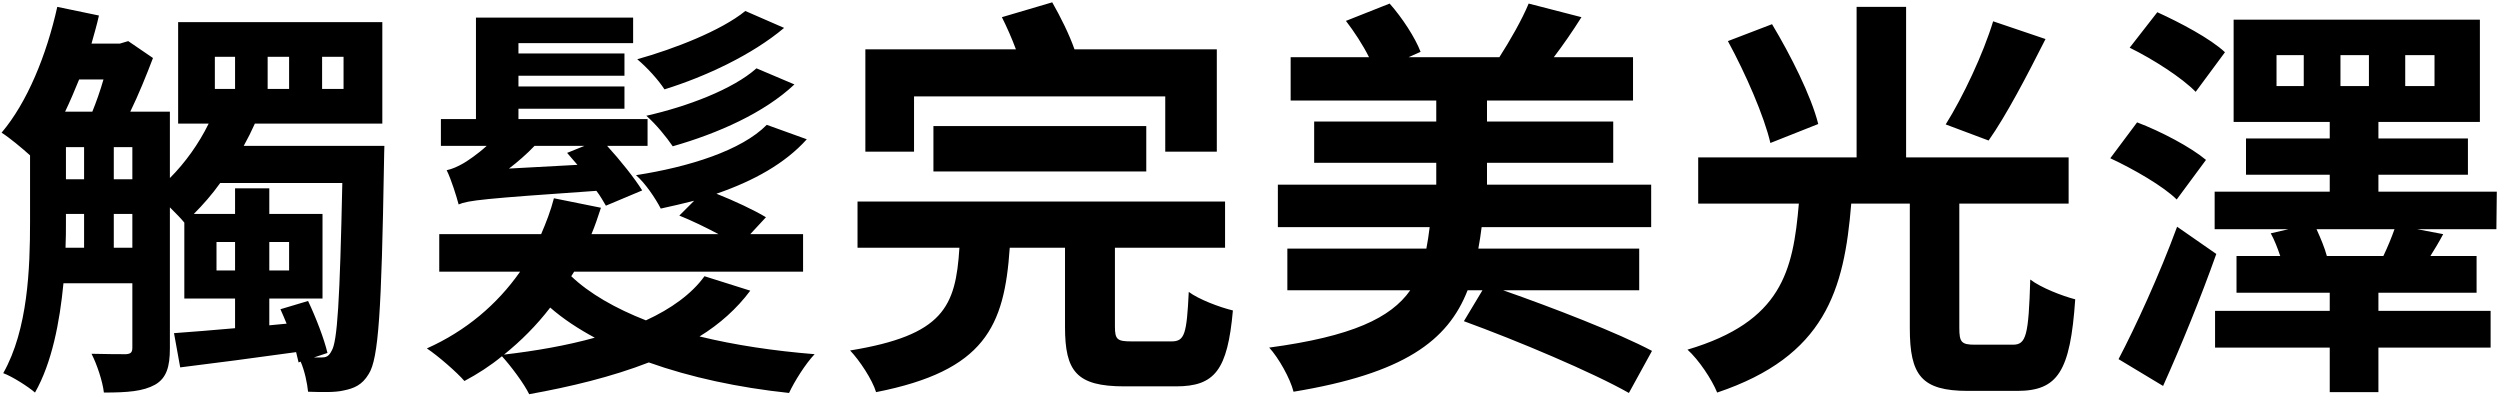 <svg xmlns="http://www.w3.org/2000/svg" width="400" height="64" viewBox="0 0 400 64" fill="none"><path d="M50.216 57.198H51.404C52.13 57.198 52.592 57.066 53.054 56.142C53.978 54.69 54.374 48.156 54.77 29.28H35.234C33.914 31.128 32.462 32.778 31.01 34.23H37.61V30.138H43.088V34.23H51.602V47.76H43.088V52.05L45.86 51.786C45.53 50.994 45.2 50.202 44.87 49.476L49.292 48.156C50.546 50.796 51.866 54.228 52.394 56.472L50.216 57.198ZM43.088 38.718V43.272H46.256V38.718H43.088ZM34.64 43.272H37.61V38.718H34.64V43.272ZM18.206 39.642H21.176V34.23H18.206V39.642ZM10.55 34.23V35.484C10.55 36.804 10.55 38.19 10.484 39.642H13.454V34.23H10.55ZM16.556 12.714H12.662C11.936 14.496 11.21 16.212 10.418 17.862H14.774C15.368 16.41 16.028 14.562 16.556 12.714ZM10.55 23.538V28.686H13.454V23.538H10.55ZM21.176 28.686V23.538H18.206V28.686H21.176ZM34.376 9.084V14.232H37.61V9.084H34.376ZM42.824 9.084V14.232H46.256V9.084H42.824ZM51.536 9.084V14.232H54.968V9.084H51.536ZM38.996 23.34H61.502C61.502 23.34 61.436 25.452 61.436 26.244C61.04 49.674 60.578 57.396 58.994 59.838C57.938 61.62 56.618 62.148 54.968 62.478C53.582 62.808 51.536 62.742 49.292 62.676C49.16 61.356 48.764 59.376 48.104 57.858L47.774 57.99C47.642 57.462 47.51 56.934 47.378 56.34C40.778 57.264 34.178 58.122 28.832 58.782L27.842 53.304C30.548 53.106 33.914 52.842 37.61 52.512V47.76H29.492V35.616C28.964 34.956 28.106 34.098 27.182 33.174V55.746C27.182 58.65 26.654 60.498 24.806 61.554C22.892 62.61 20.45 62.808 16.622 62.808C16.424 61.026 15.5 58.254 14.642 56.604C17.018 56.67 19.394 56.67 20.186 56.67C20.912 56.604 21.176 56.406 21.176 55.614V45.318H10.154C9.56 51.522 8.306 58.056 5.6 62.808C4.544 61.884 1.97 60.234 0.518 59.706C4.478 52.71 4.808 42.876 4.808 35.484V24.858C3.488 23.67 1.508 22.02 0.254 21.228C4.346 16.41 7.448 8.82 9.164 1.098L15.83 2.484C15.5 4.002 15.038 5.52 14.642 6.972H19.196L20.516 6.576L24.476 9.282C23.42 12.054 22.166 15.156 20.846 17.862H27.182V28.488C29.624 26.046 31.802 23.01 33.386 19.776H28.502V3.54H61.172V19.776H40.778C40.25 20.964 39.656 22.152 38.996 23.34ZM119.252 1.758L125.456 4.464C120.374 8.754 112.916 12.252 106.316 14.298C105.392 12.846 103.544 10.8 101.96 9.48C107.834 7.83 115.358 4.926 119.252 1.758ZM121.034 10.932L127.106 13.506C122.288 18.06 114.83 21.36 107.636 23.406C106.646 21.954 104.996 19.908 103.412 18.522C109.88 17.07 117.272 14.298 121.034 10.932ZM81.434 26.97L92.39 26.376C91.796 25.716 91.268 25.056 90.74 24.462L93.512 23.34H85.526C84.272 24.66 82.82 25.914 81.434 26.97ZM102.752 30.468L96.944 32.91C96.548 32.25 96.086 31.392 95.426 30.534C77.342 31.788 74.9 32.052 73.382 32.712C73.052 31.458 72.194 28.686 71.468 27.234C72.392 27.036 73.25 26.64 74.174 26.112C74.834 25.716 76.352 24.726 77.87 23.34H70.544V19.05H76.154V2.814H101.3V6.906H82.952V8.556H99.914V12.12H82.952V13.836H99.914V17.4H82.952V19.05H103.61V23.34H97.142C99.254 25.65 101.564 28.554 102.752 30.468ZM80.642 56.736C85.724 56.142 90.674 55.284 95.162 54.03C92.588 52.644 90.146 51.06 88.034 49.212C85.856 52.05 83.348 54.558 80.642 56.736ZM112.718 44.196L120.044 46.506C117.932 49.344 115.16 51.852 111.926 53.832C117.602 55.218 123.806 56.142 130.34 56.67C128.888 58.188 127.106 61.026 126.248 62.874C118.13 62.016 110.474 60.366 103.808 57.99C97.868 60.3 91.268 61.884 84.668 63.072C83.876 61.422 81.764 58.584 80.312 57C78.464 58.518 76.418 59.838 74.306 60.96C73.118 59.574 70.082 56.934 68.3 55.746C74.504 52.974 79.52 48.75 83.216 43.47H70.28V37.464H86.582C87.374 35.616 88.1 33.768 88.628 31.722L96.152 33.24C95.69 34.626 95.228 36.078 94.634 37.464H114.962C112.982 36.408 110.672 35.286 108.692 34.494L111.068 32.118C109.286 32.58 107.504 32.976 105.722 33.372C104.864 31.722 103.28 29.346 101.762 28.026C110.276 26.706 118.658 24.066 122.684 19.974L129.086 22.284C125.588 26.178 120.572 28.95 114.632 30.996C117.47 32.118 120.704 33.636 122.552 34.758L120.044 37.464H128.492V43.47H91.862L91.4 44.196C94.304 46.968 98.462 49.344 103.346 51.258C107.372 49.41 110.672 47.034 112.718 44.196ZM146.246 15.42V24.264H138.458V7.896H162.548C161.888 6.114 161.096 4.332 160.304 2.748L168.356 0.372C169.676 2.682 171.062 5.454 171.92 7.896H194.69V24.264H186.44V15.42H146.246ZM183.404 27.432H149.348V20.172H183.404V27.432ZM181.094 54.624H187.43C189.542 54.624 189.872 53.502 190.202 46.704C191.786 47.892 195.086 49.146 197.264 49.674C196.406 59.244 194.36 61.818 188.156 61.818H179.906C172.25 61.818 170.402 59.442 170.402 52.314V39.642H161.558C160.7 52.248 157.598 59.31 140.174 62.742C139.58 60.762 137.534 57.66 136.016 56.076C150.932 53.634 152.912 49.146 153.506 39.642H137.204V32.25H196.01V39.642H178.388V52.248C178.388 54.36 178.784 54.624 181.094 54.624ZM262.274 46.44H240.494C248.414 49.212 258.842 53.238 264.32 56.142L260.624 62.874C254.816 59.574 242.738 54.492 234.224 51.39L237.194 46.44H234.818C231.65 54.558 224.588 59.772 206.966 62.676C206.438 60.564 204.59 57.264 203.072 55.614C216.338 53.832 222.542 50.862 225.644 46.44H205.976V39.774H228.218C228.416 38.718 228.614 37.53 228.746 36.342H204.458V29.544H229.802V26.046H210.266V19.446H229.802V16.08H206.504V9.15H219.044C218.054 7.17 216.668 5.058 215.348 3.342L222.344 0.57C224.39 2.88 226.436 6.048 227.294 8.292L225.38 9.15H239.9C241.55 6.576 243.53 3.144 244.586 0.57L253.034 2.748C251.582 5.058 250.064 7.236 248.612 9.15H261.284V16.08H237.92V19.446H258.116V26.046H237.92V29.544H264.188V36.342H237.062C236.93 37.53 236.732 38.652 236.534 39.774H262.274V46.44ZM318.902 3.408L327.284 6.246C324.314 12.12 321.014 18.456 318.176 22.482L311.312 19.908C314.084 15.486 317.318 8.622 318.902 3.408ZM290.918 19.842L283.262 22.878C282.272 18.588 279.302 11.79 276.464 6.576L283.526 3.87C286.496 8.82 289.796 15.354 290.918 19.842ZM315.998 55.152H322.07C324.182 55.152 324.578 53.7 324.842 44.724C326.558 46.044 329.99 47.364 332.036 47.892C331.244 59.442 329.264 62.544 322.73 62.544H314.876C307.418 62.544 305.57 60.036 305.57 52.512V32.58H296.198C295.076 46.44 292.04 57 274.748 62.808C273.89 60.696 271.778 57.528 269.996 55.944C285.11 51.456 286.892 43.338 287.816 32.58H271.712V25.188H297.056V1.098H304.976V25.188H330.98V32.58H313.49V52.446C313.49 54.756 313.82 55.152 315.998 55.152ZM355.994 8.358L351.308 14.694C349.13 12.45 344.51 9.48 340.748 7.632L345.17 1.956C348.8 3.606 353.684 6.18 355.994 8.358ZM352.958 25.584L348.272 31.92C346.16 29.808 341.342 27.036 337.646 25.32L341.936 19.578C345.764 21.03 350.516 23.538 352.958 25.584ZM348.338 36.276L354.608 40.632C352.1 47.694 348.998 55.284 346.094 61.752L338.966 57.462C341.672 52.314 345.5 43.998 348.338 36.276ZM372.296 40.962H381.338C381.998 39.576 382.658 37.992 383.12 36.672H370.646C371.306 38.124 371.966 39.708 372.296 40.962ZM368.6 13.77V8.82H364.244V13.77H368.6ZM374.474 8.82V13.77H379.028V8.82H374.474ZM384.836 8.82V13.77H389.522V8.82H384.836ZM399.488 30.666L399.422 36.672H386.75L390.908 37.464C390.248 38.718 389.522 39.906 388.862 40.962H396.254V46.836H380.546V49.74H398.498V55.614H380.546V62.742H372.758V55.614H354.41V49.74H372.758V46.836H357.842V40.962H364.838C364.442 39.774 363.914 38.388 363.32 37.332L366.158 36.672H354.344V30.666H372.758V27.96H359.36V22.152H372.758V19.512H357.38V3.144H396.782V19.512H380.546V22.152H394.868V27.96H380.546V30.666H399.488Z" fill="black"></path></svg>